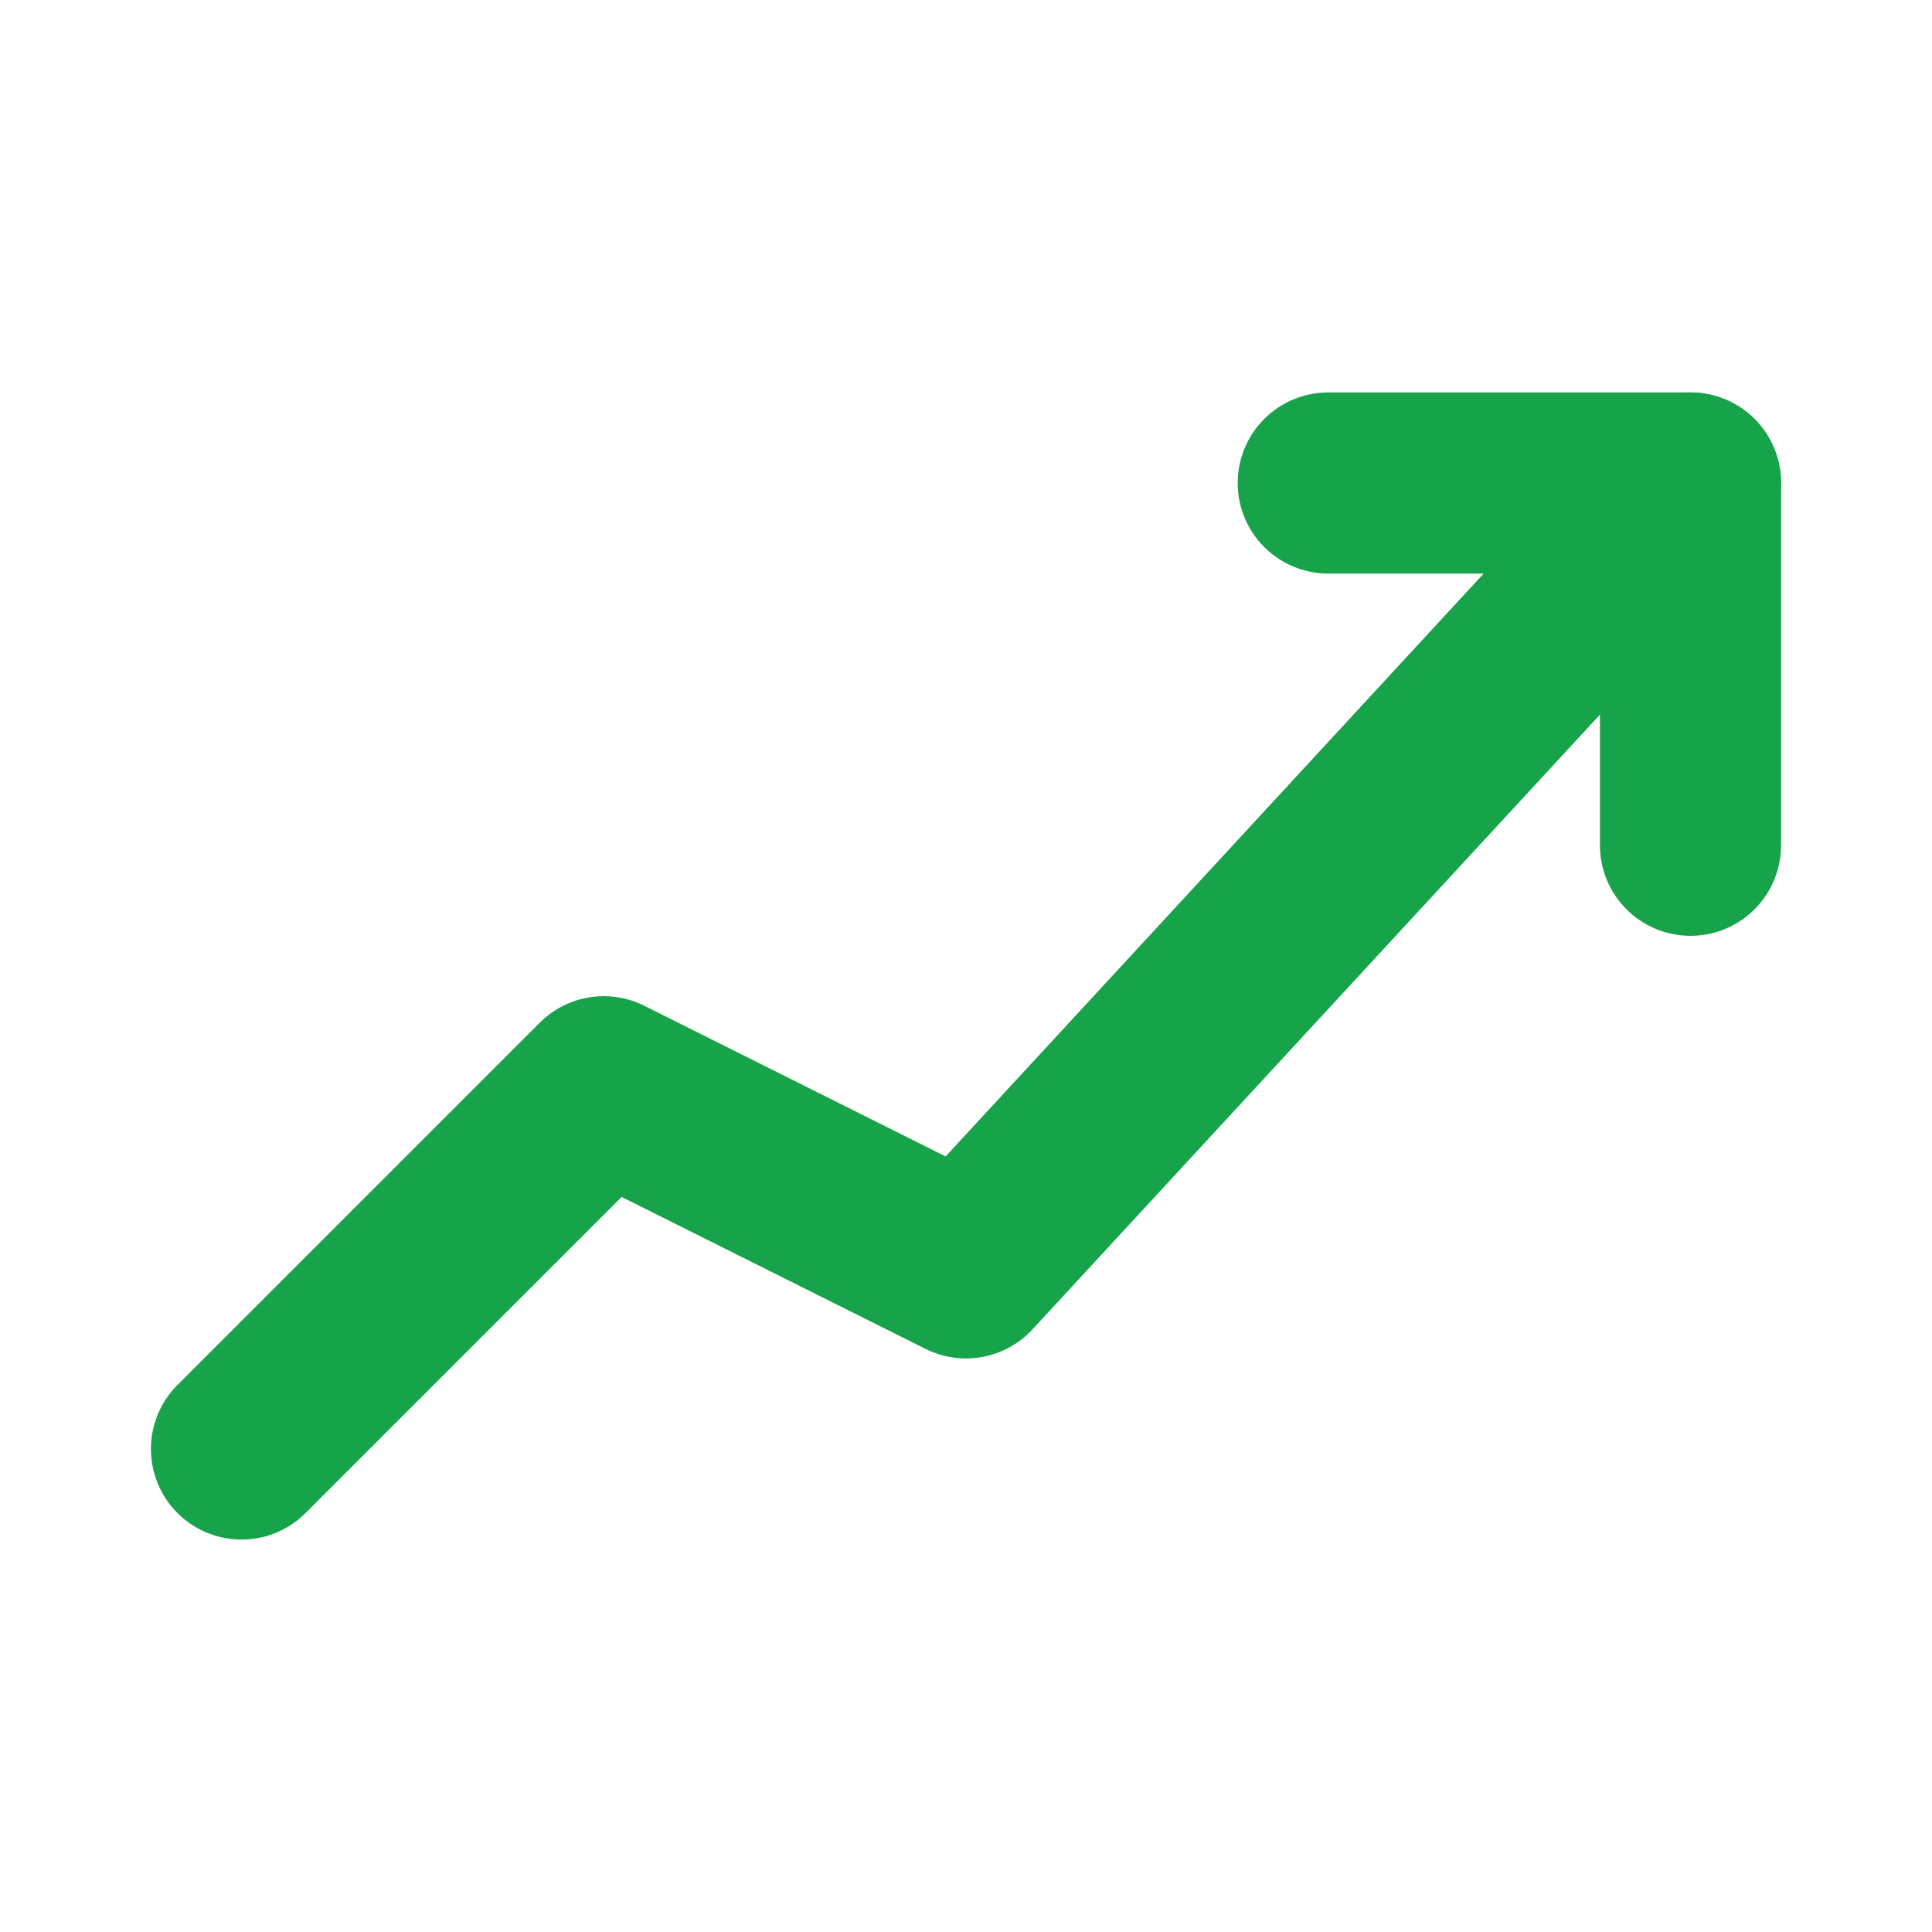 <svg xmlns="http://www.w3.org/2000/svg" viewBox="0 0 32 32" fill="none">
  <path d="M4 24 L10 18 L16 21 L28 8" stroke="#16a34a" stroke-width="3" stroke-linecap="round" stroke-linejoin="round"/>
  <path d="M22 8 L28 8 L28 14" stroke="#16a34a" stroke-width="3" stroke-linecap="round" stroke-linejoin="round"/>
</svg>
